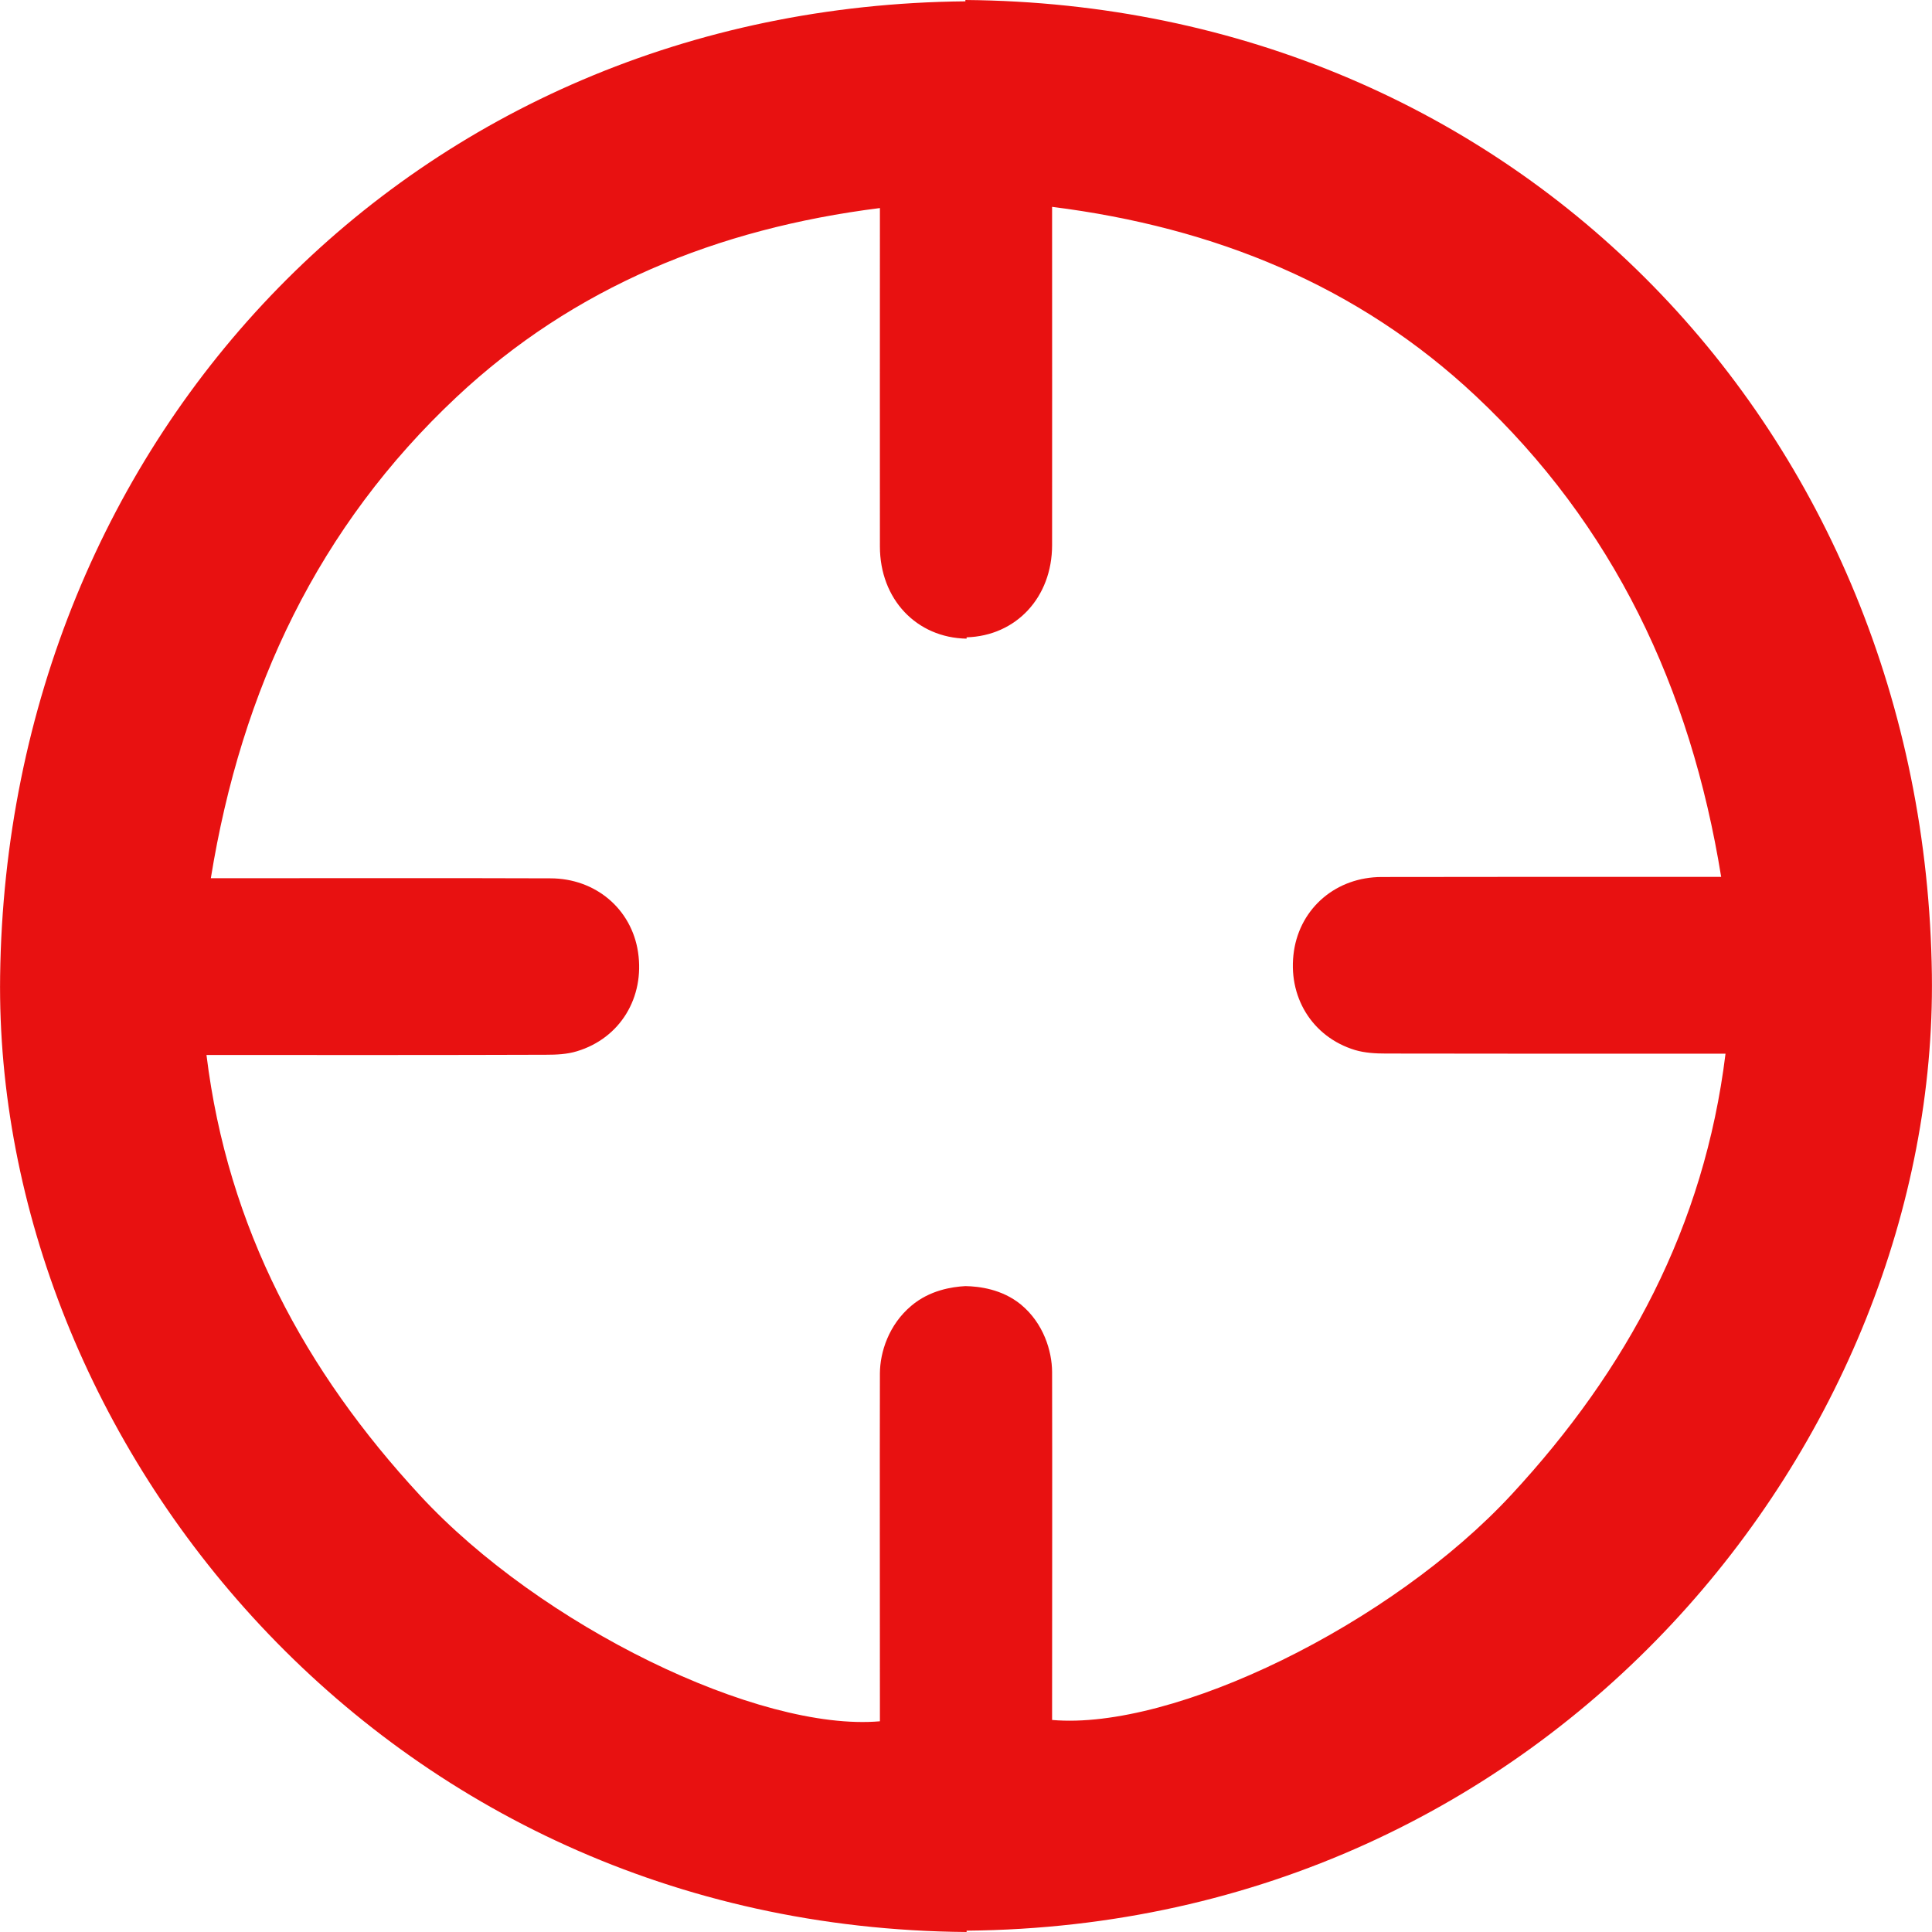 <svg width="16" height="16" viewBox="0 0 16 16" fill="none" xmlns="http://www.w3.org/2000/svg">
    <path d="M8.005 15.989V16C3.142 15.962 -0.05 11.918 0.001 8.083C0.06 3.605 3.422 0.054 7.995 0.011V0C12.572 0.037 15.94 3.59 15.999 8.072C16.05 11.905 12.863 15.945 8.005 15.989ZM10.716 7.875C10.77 7.517 11.067 7.263 11.443 7.263C12.311 7.261 13.18 7.262 14.048 7.262H14.254C14 5.694 13.361 4.348 12.22 3.278C11.249 2.367 10.062 1.883 8.713 1.713V1.92C8.713 2.785 8.714 3.649 8.713 4.514C8.713 4.948 8.414 5.266 8.005 5.278V5.289C7.591 5.282 7.287 4.963 7.287 4.525C7.286 3.66 7.287 2.795 7.287 1.931V1.723C5.938 1.893 4.751 2.378 3.78 3.289C2.639 4.359 2 5.704 1.746 7.273H1.952C2.821 7.273 3.689 7.271 4.557 7.274C4.933 7.274 5.23 7.528 5.284 7.885C5.34 8.261 5.136 8.598 4.778 8.706C4.697 8.731 4.608 8.735 4.522 8.735C3.659 8.738 2.797 8.737 1.934 8.737H1.71C1.886 10.171 2.527 11.356 3.479 12.385C4.479 13.466 6.282 14.342 7.287 14.255V14.07C7.287 13.171 7.285 12.272 7.287 11.373C7.288 11.197 7.361 10.97 7.547 10.814C7.699 10.685 7.883 10.657 7.995 10.651C8.107 10.653 8.297 10.675 8.454 10.803C8.642 10.958 8.712 11.188 8.713 11.362C8.715 12.262 8.713 13.161 8.713 14.06V14.244C9.718 14.332 11.521 13.456 12.521 12.374C13.473 11.345 14.114 10.16 14.29 8.726H14.066C13.203 8.726 12.341 8.727 11.478 8.725C11.392 8.725 11.303 8.72 11.222 8.696C10.864 8.587 10.66 8.25 10.716 7.875Z" fill="#E81111"/>
</svg>
